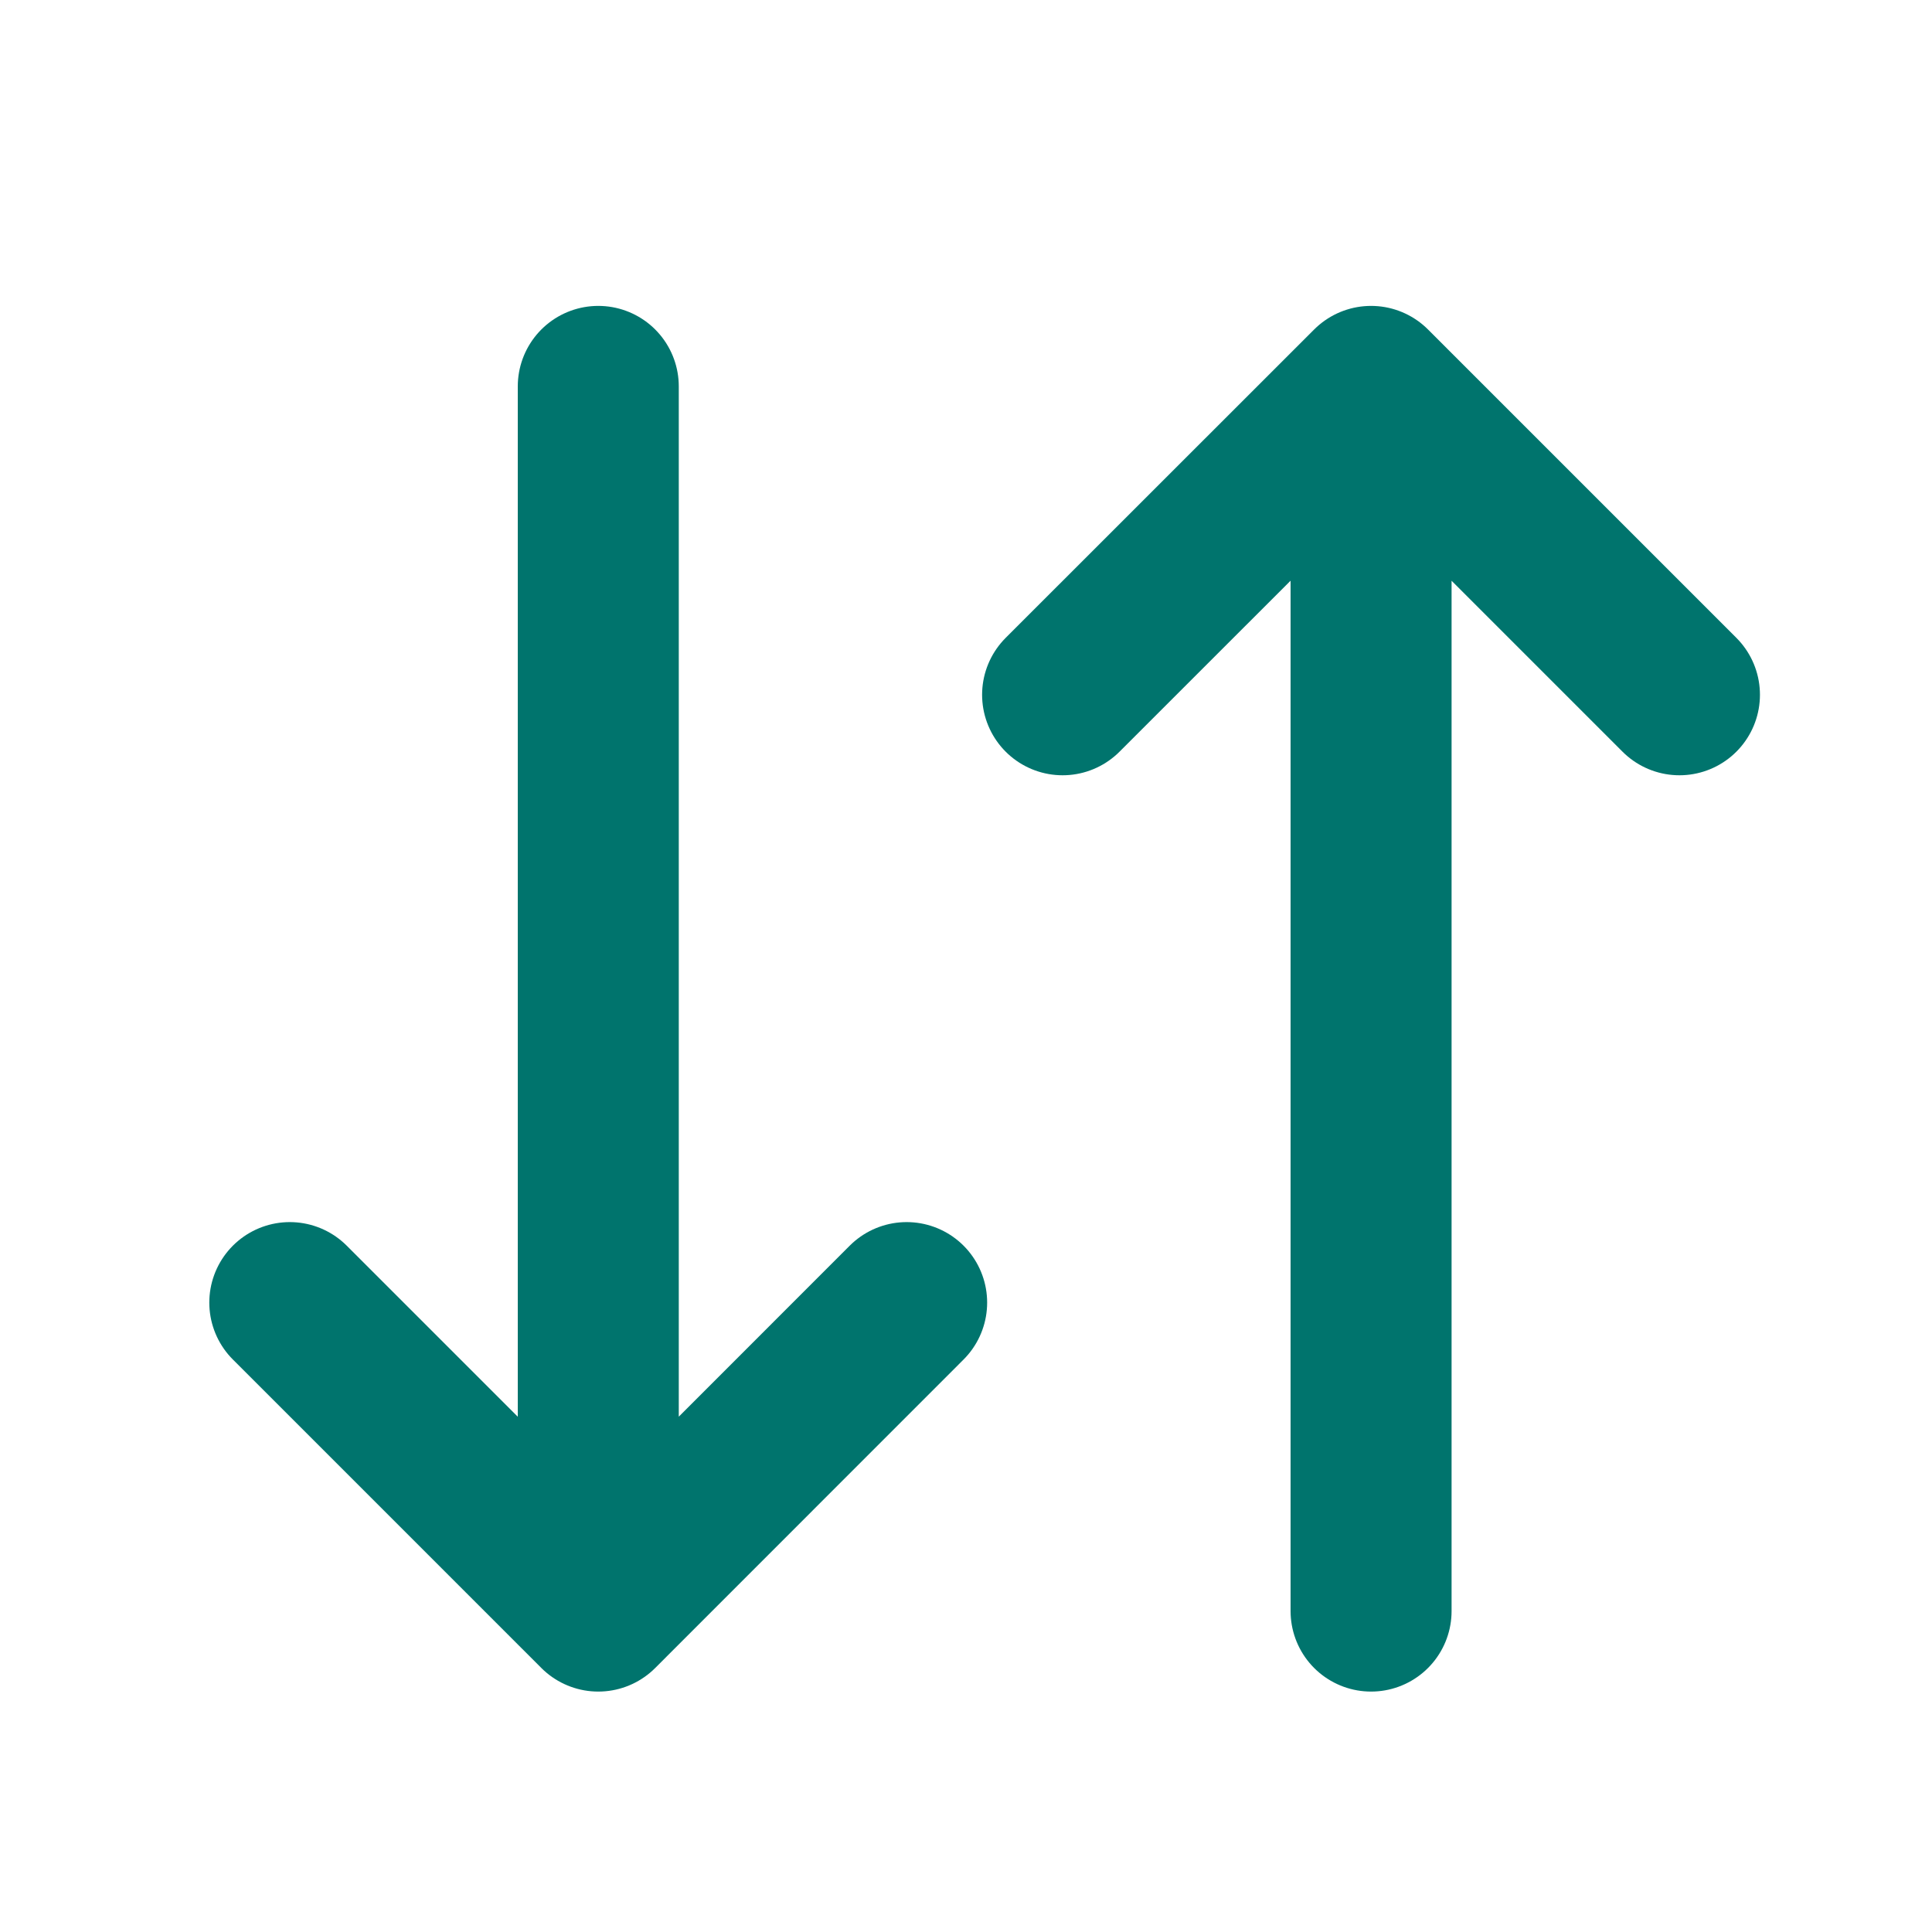 <svg width="18" height="18" viewBox="0 0 18 18" fill="none" xmlns="http://www.w3.org/2000/svg">
<path d="M2.7 12.136L5.574 15.01L8.447 12.136M5.574 14.611V3.6" stroke="#00746D" stroke-width="1.5" stroke-linecap="round" stroke-linejoin="round"/>
<path d="M9.9 6.473L12.774 3.6L15.647 6.473M12.774 3.999V15.01" stroke="#00746D" stroke-width="1.5" stroke-linecap="round" stroke-linejoin="round"/>
</svg>
